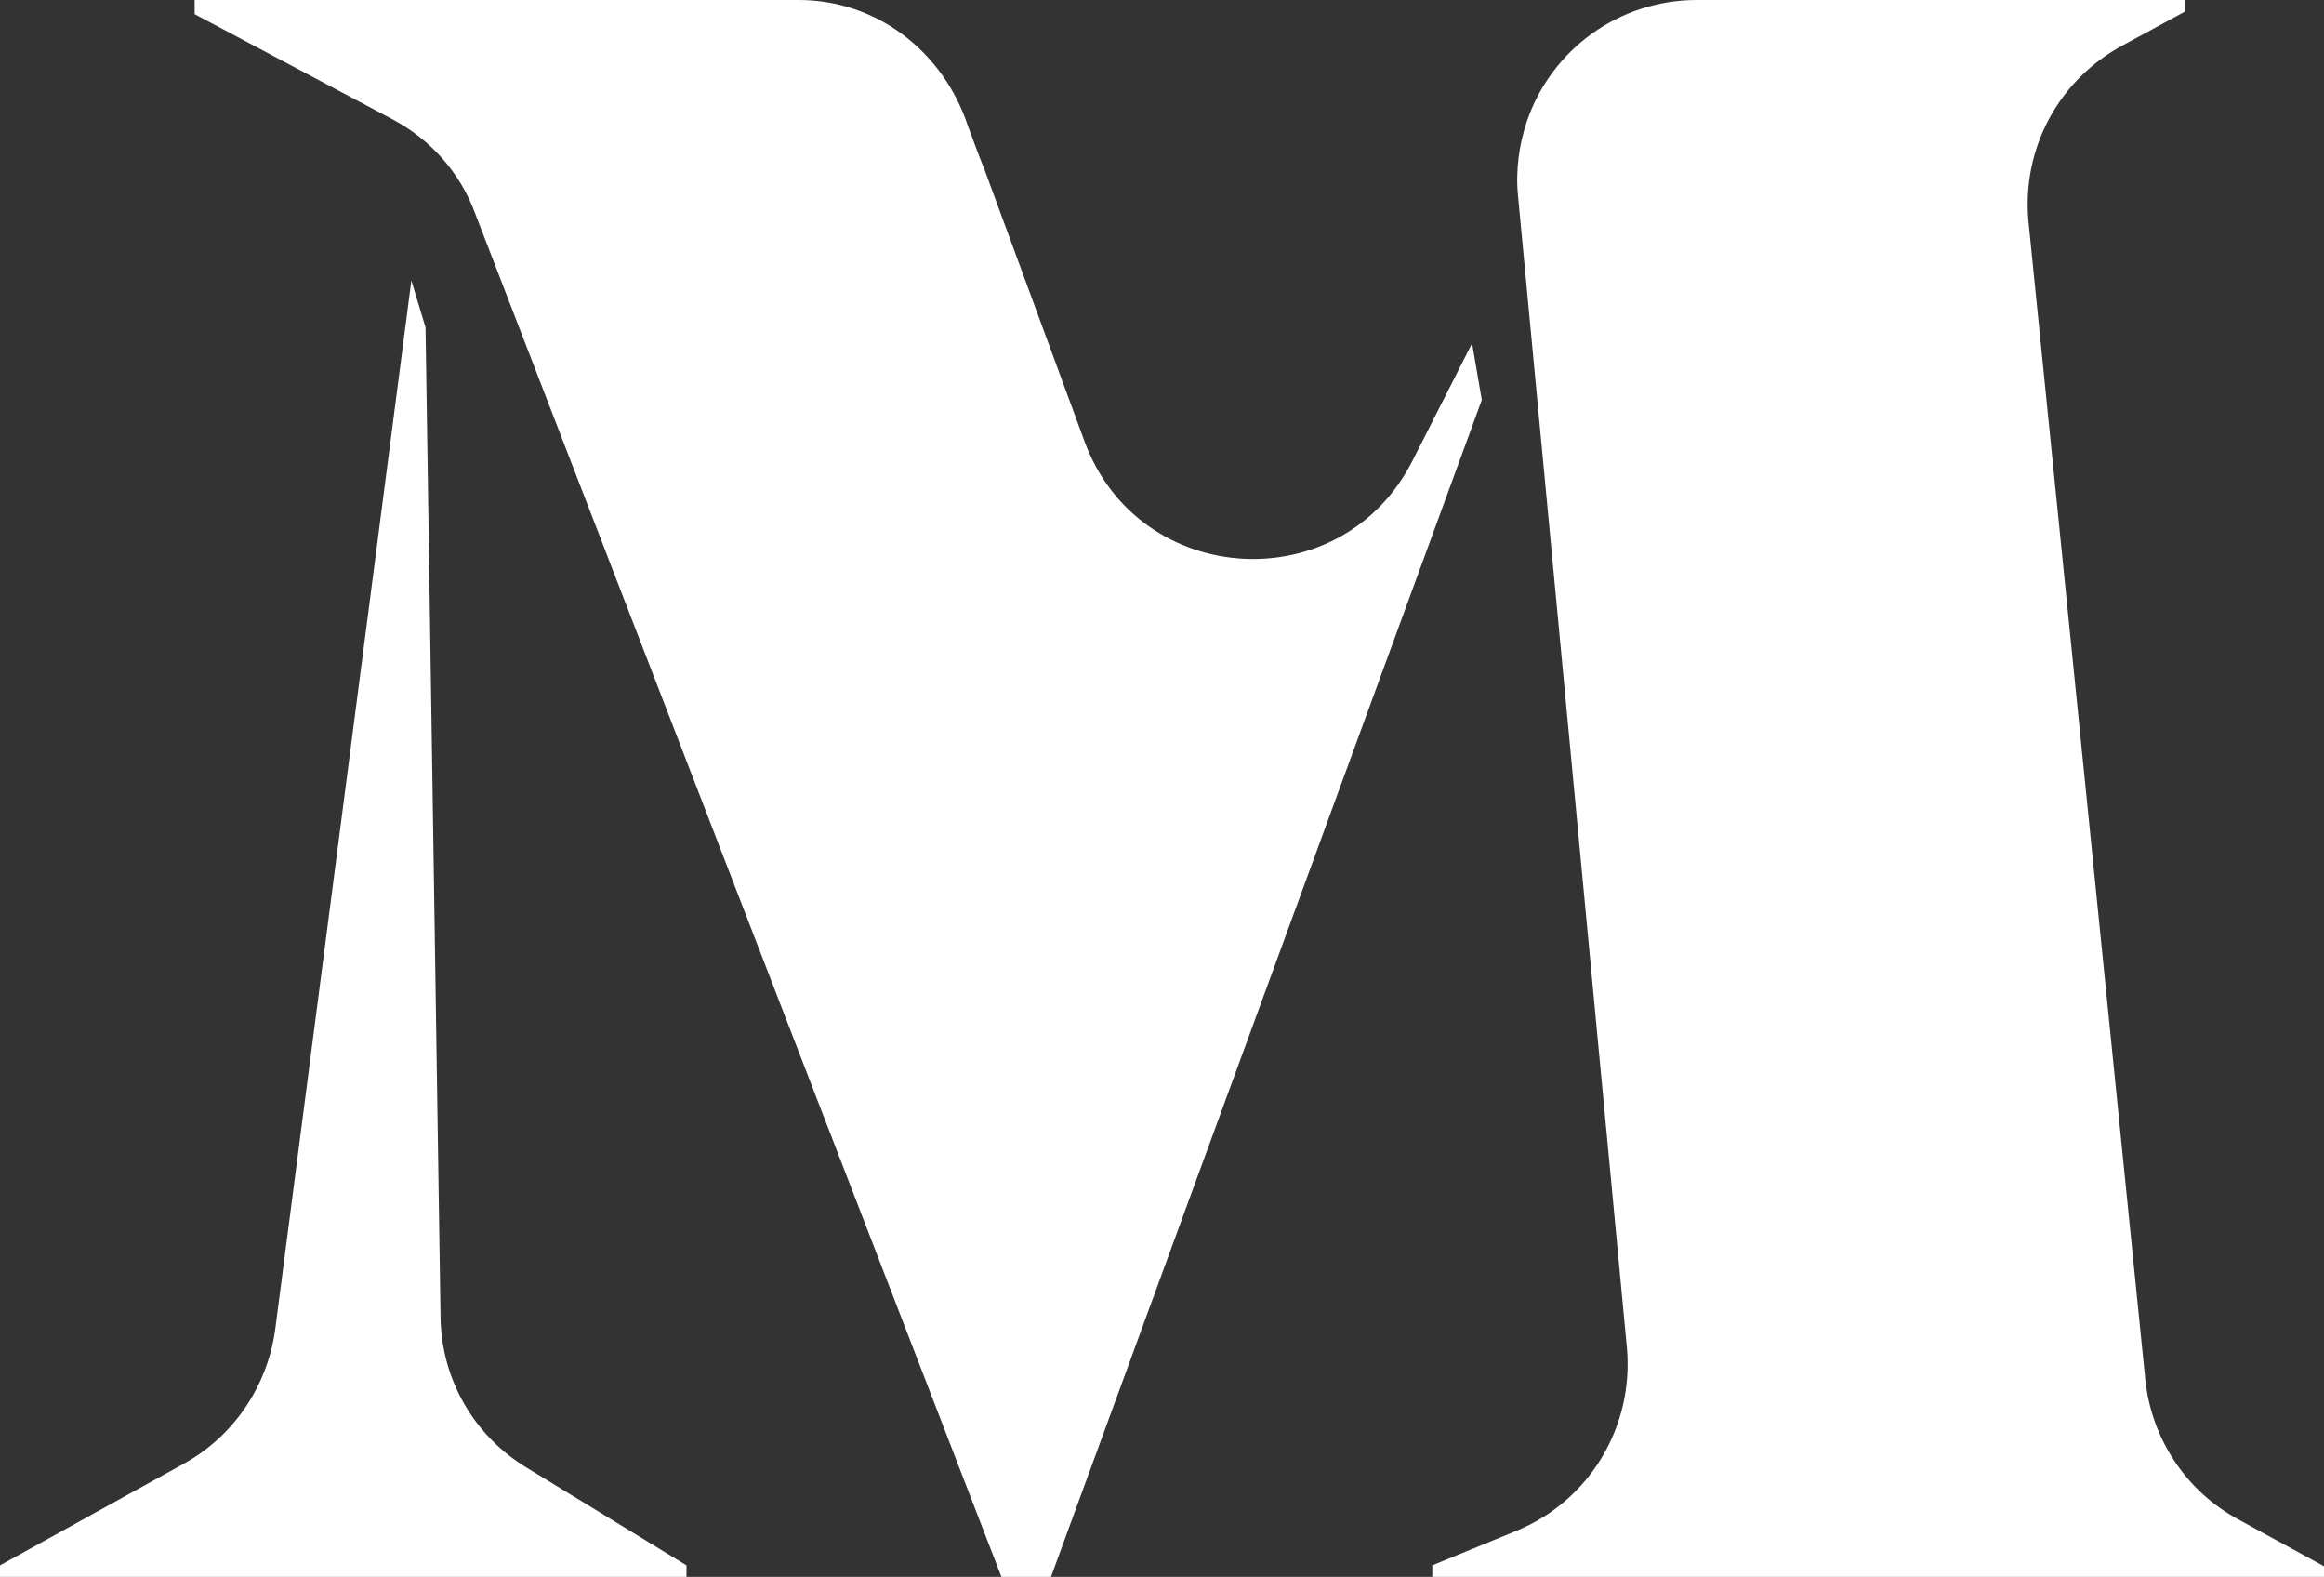 <svg xmlns="http://www.w3.org/2000/svg" id="Layer_1" data-name="Layer 1" viewBox="0 0 26.27 17.82"><rect x="0" y="0" width="26.27" height="17.82" fill="#333333" stroke="none"/><defs><style>      .cls-1 {        fill: #fff;        stroke-width: 0px;      }    </style></defs><path class="cls-1" d="m7.76,17.69v.13H0v-.13l2.08-1.15c.56-.31.94-.87,1.03-1.51l1.54-11.86.16.53.17,11.19c.01.7.38,1.34.98,1.7l1.8,1.1Zm4.12.13h-.56L5.37,2.41c-.17-.46-.5-.83-.93-1.06L2.2.16v-.16h6.83c.88,0,1.63.58,1.91,1.42.06.16.12.33.19.5l1.13,3.07c.61,1.66,2.91,1.8,3.71.21l.67-1.32.11.64-4.87,13.3Zm14.39,0h-10.08v-.13l.95-.39c.83-.34,1.33-1.18,1.25-2.07l-1.23-13.01c-.03-.29.01-.58.1-.85h0C17.54.55,18.31,0,19.18,0h5.52v.13l-.7.38c-.73.39-1.15,1.17-1.07,2l1.32,13.08c.07.67.46,1.26,1.05,1.58l.97.53s0,.12,0,.12Z"></path></svg>